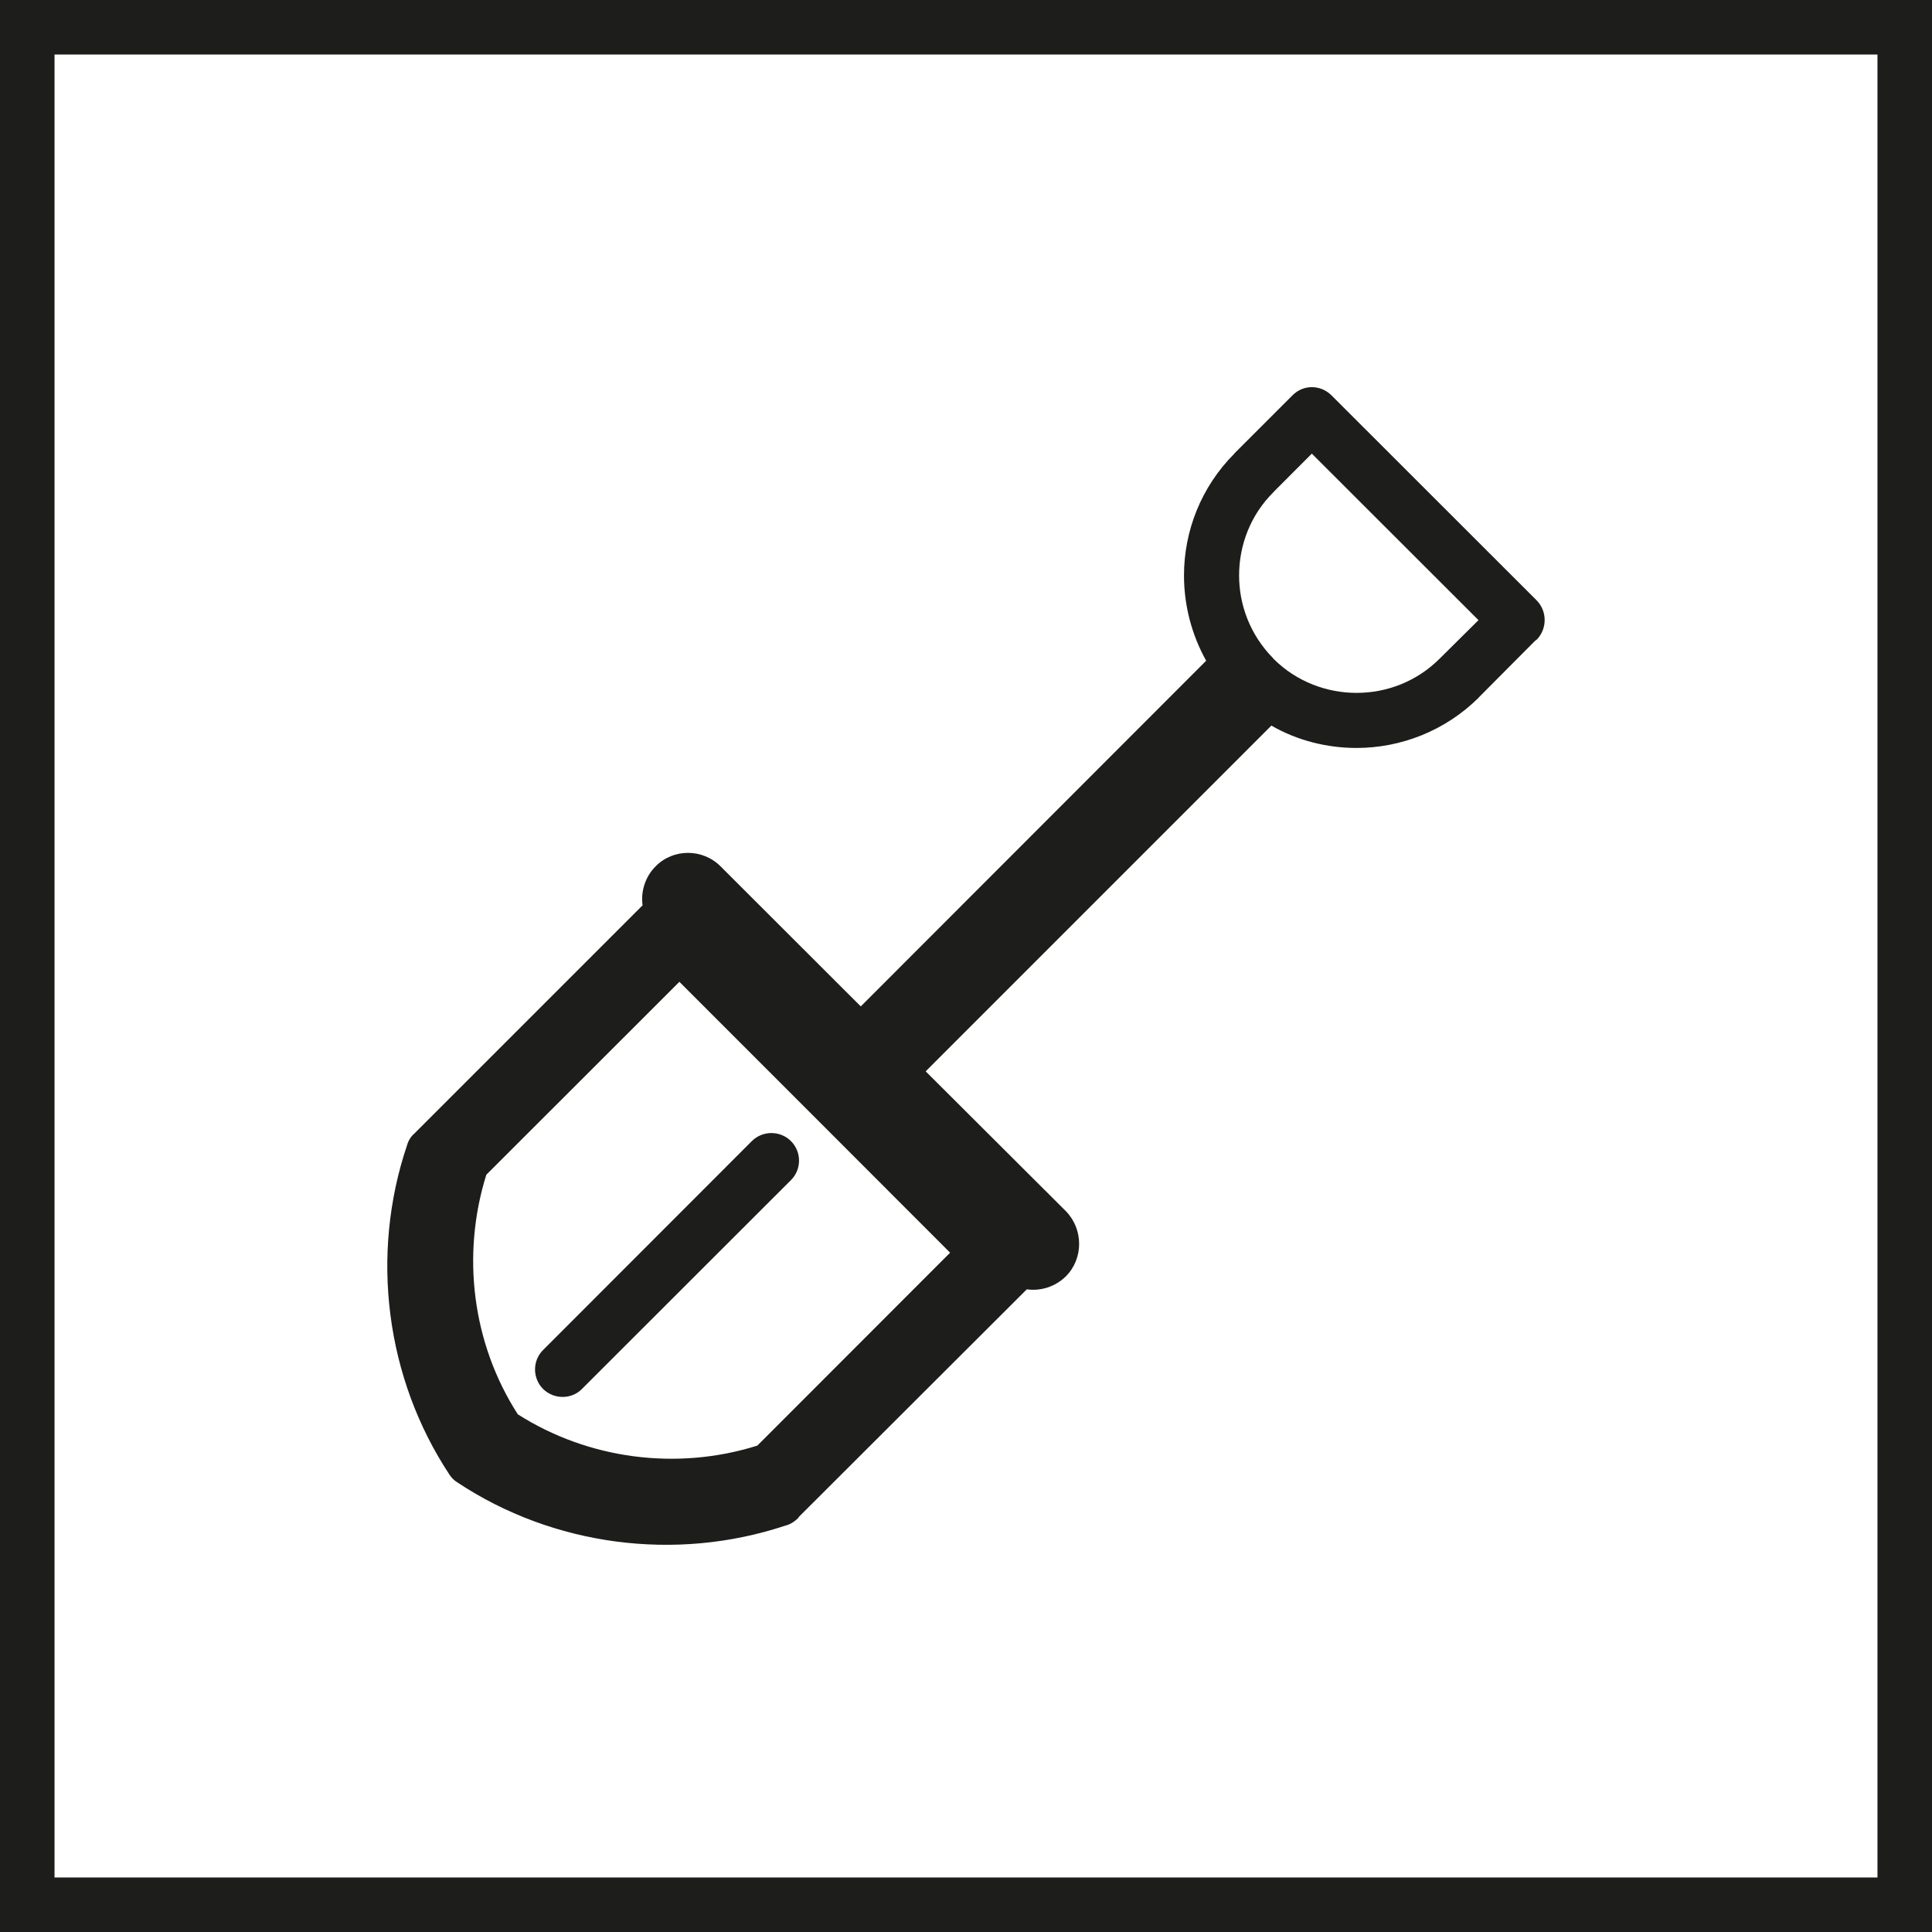 <?xml version="1.0" encoding="utf-8"?>
<!-- Generator: Adobe Illustrator 22.1.0, SVG Export Plug-In . SVG Version: 6.00 Build 0)  -->
<svg version="1.1" id="Ebene_1" xmlns="http://www.w3.org/2000/svg" xmlns:xlink="http://www.w3.org/1999/xlink" x="0px" y="0px"
	 viewBox="0 0 70.866 70.866" style="enable-background:new 0 0 70.866 70.866;" xml:space="preserve">
<rect x="0" y="0" width="70.866" height="70.866" fill="#808080" stroke="none"/>
<style type="text/css">
	.st0{fill:#FFFFFF;}
	.st1{fill:#1D1D1B;}
</style>
<g>
	<g>
		<rect x="1" y="1" class="st0" width="68.866" height="68.866"/>
		<path class="st1" d="M68.866,2v66.866H2V2H68.866 M70.866,0H-0v70.866h70.866V0
			L70.866,0z"/>
	</g>
</g>
<path class="st1" d="M28.787,55.966c-4.008,1.328-8.494,0.741-12.011-1.591
	c-0.12-0.072-0.216-0.174-0.287-0.281c-2.346-3.548-2.919-8.063-1.556-12.094
	c0.048-0.168,0.143-0.317,0.263-0.419l8.374-8.374
	c-0.072-0.508,0.096-1.047,0.478-1.43c0.647-0.658,1.724-0.658,2.381,0
	l5.144,5.138L44.242,24.236c-0.539-0.969-0.813-2.046-0.813-3.129
	c0-1.621,0.622-3.242,1.853-4.474v-0.006l0,0l0,0l0.06-0.06l2.07-2.07
	c0.394-0.395,1.017-0.395,1.423,0l0,0l7.536,7.531
	c0.383,0.395,0.383,1.035,0,1.43l-0.071,0.054l-2.058,2.069v0.006
	c-1.245,1.232-2.871,1.848-4.486,1.848c-1.077,0-2.166-0.269-3.122-0.82
	L33.954,39.297l5.145,5.131c0.645,0.664,0.645,1.735,0,2.386
	c-0.396,0.39-0.934,0.55-1.436,0.479l-8.351,8.337l-0.048,0.066
	C29.121,55.829,28.966,55.925,28.787,55.966L28.787,55.966z M54.231,22.747
	L54.231,22.747l-6.113-6.108l-1.363,1.365l-0.049,0.054l0,0l0,0
	c-0.837,0.831-1.256,1.938-1.256,3.05c0,1.1,0.419,2.195,1.245,3.032
	l0.011,0.018l0,0l0.037,0.036c0.826,0.813,1.926,1.221,3.015,1.221
	c1.112,0,2.212-0.419,3.05-1.257l0,0L54.231,22.747L54.231,22.747z M34.85,45.949
	L34.85,45.949c-3.302-3.313-6.627-6.627-9.93-9.936l-7.082,7.077
	c-0.92,2.943-0.518,6.188,1.155,8.787c2.593,1.651,5.843,2.075,8.786,1.148
	L34.85,45.949L34.85,45.949z M21.345,50.948L21.345,50.948l7.668-7.662
	c0.394-0.394,0.394-1.034,0-1.43c-0.394-0.394-1.04-0.394-1.436,0l-7.656,7.662
	c-0.394,0.39-0.394,1.035,0,1.43C20.317,51.337,20.963,51.337,21.345,50.948
	L21.345,50.948z"/>
</svg>

